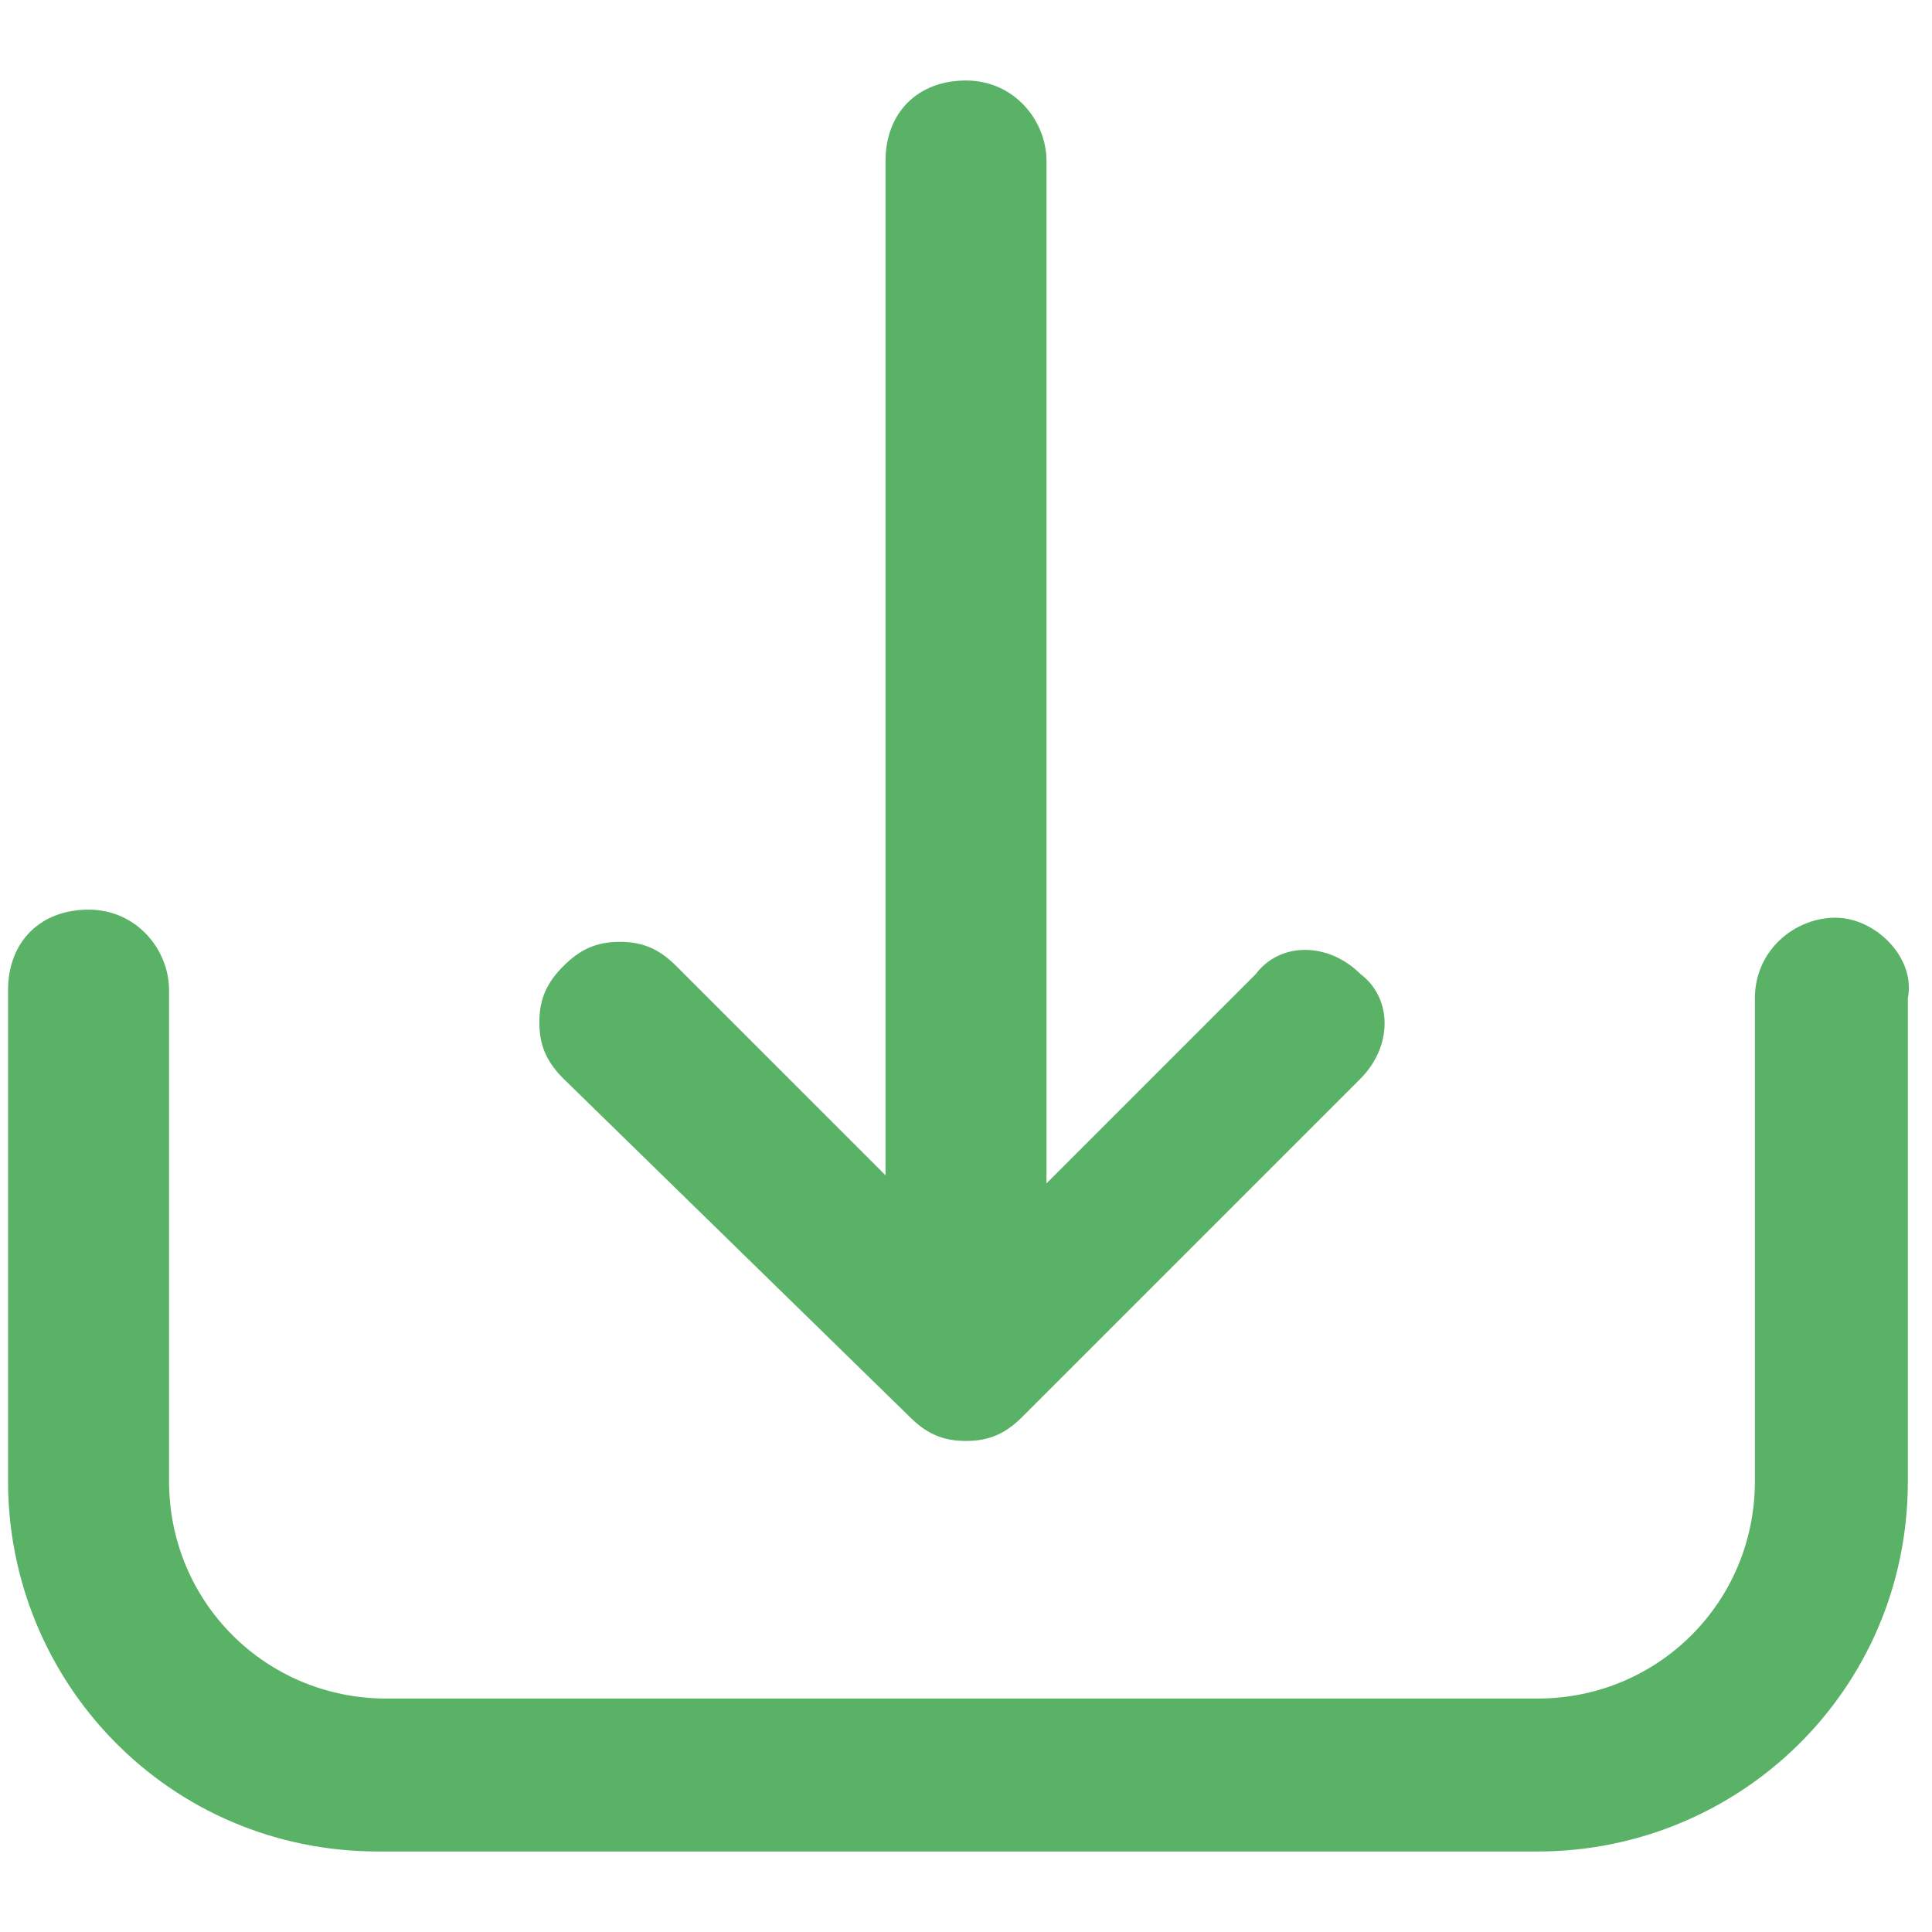 <?xml version="1.0" encoding="utf-8"?>
<!-- Generator: Adobe Illustrator 23.0.4, SVG Export Plug-In . SVG Version: 6.00 Build 0)  -->
<svg version="1.1" id="Layer_1" xmlns="http://www.w3.org/2000/svg" xmlns:xlink="http://www.w3.org/1999/xlink" x="0px" y="0px"
	 viewBox="0 0 24 24" style="enable-background:new 0 0 24 24;" xml:space="preserve">
<style type="text/css">
	.st0{fill:#5AB266;}
</style>
<g>
	<path class="st0" d="M22.8,11.4c-0.5,0-1,0.4-1,1v6c0,1.5-1.2,2.7-2.7,2.7H4.8c-1.5,0-2.7-1.2-2.7-2.7v-6.1c0-0.5-0.4-1-1-1
		s-1,0.4-1,1v6.1c0,2.5,2,4.6,4.6,4.6h14.4c2.5,0,4.6-2,4.6-4.6v-6C23.8,11.9,23.3,11.4,22.8,11.4z"/>
	<path class="st0" d="M11.3,17.6c0.2,0.2,0.4,0.3,0.7,0.3c0.3,0,0.5-0.1,0.7-0.3l4.2-4.2c0.4-0.4,0.4-1,0-1.3c-0.4-0.4-1-0.4-1.3,0
		l-2.6,2.6V2c0-0.5-0.4-1-1-1s-1,0.4-1,1v12.6l-2.6-2.6c-0.2-0.2-0.4-0.3-0.7-0.3s-0.5,0.1-0.7,0.3c-0.2,0.2-0.3,0.4-0.3,0.7
		s0.1,0.5,0.3,0.7L11.3,17.6z"/>
</g>
</svg>

